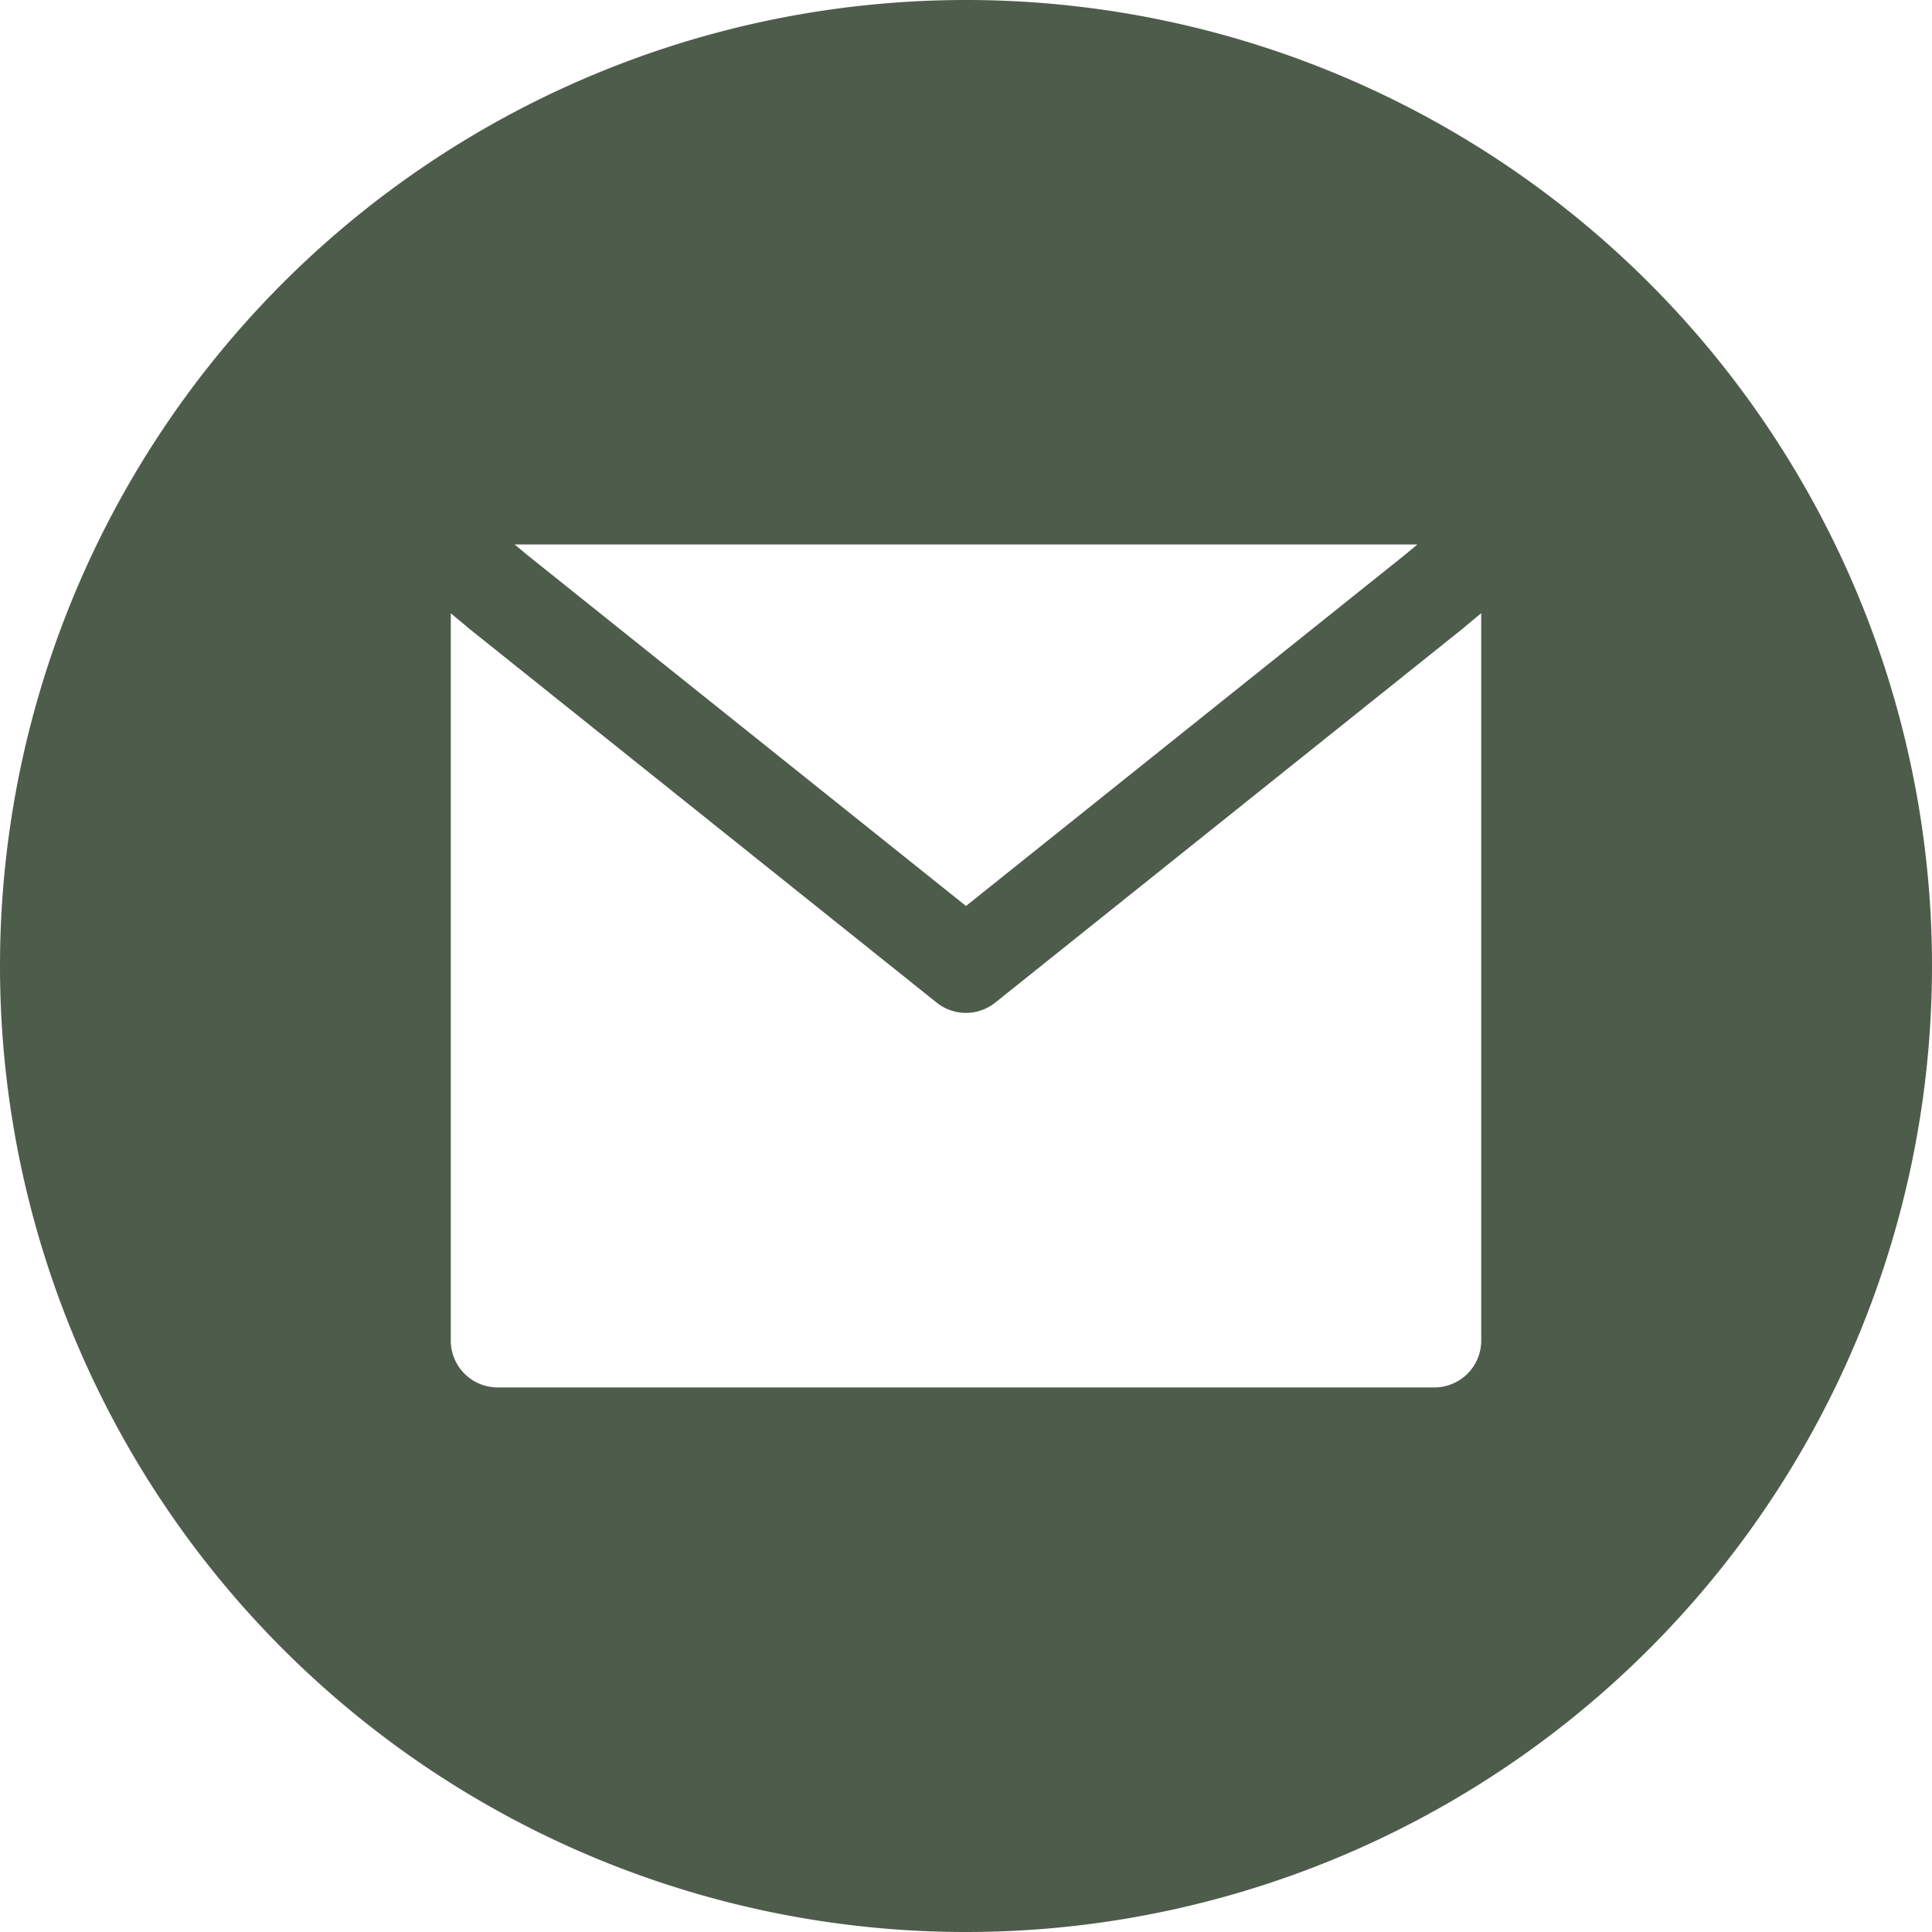 <svg xmlns="http://www.w3.org/2000/svg" xmlns:xlink="http://www.w3.org/1999/xlink" width="39.082" height="39.083" viewBox="0 0 39.082 39.083">
  <defs>
    <clipPath id="clip-path">
      <path id="Caminho_11861" data-name="Caminho 11861" d="M604.5,139.5h39.082v39.082H604.5Zm0,0" transform="translate(-604.5 -139.5)"/>
    </clipPath>
  </defs>
  <g id="Grupo_418" data-name="Grupo 418" clip-path="url(#clip-path)">
    <path id="Caminho_11860" data-name="Caminho 11860" d="M624.041,178.582A19.541,19.541,0,1,0,604.5,159.041,19.541,19.541,0,0,0,624.041,178.582Zm-8.875-27.855,8.875,7.1,8.875-7.1.256-.213H614.91Zm18.956,1.461.341-.284v14.715a.947.947,0,0,1-.948.947H614.567a.948.948,0,0,1-.948-.947V151.906l.341.284.014.013,9.474,7.579a.948.948,0,0,0,1.184,0l9.474-7.579Zm0,0" transform="translate(-604.5 -139.5)" fill="#4e5c4c" fill-rule="evenodd"/>
  </g>
</svg>
